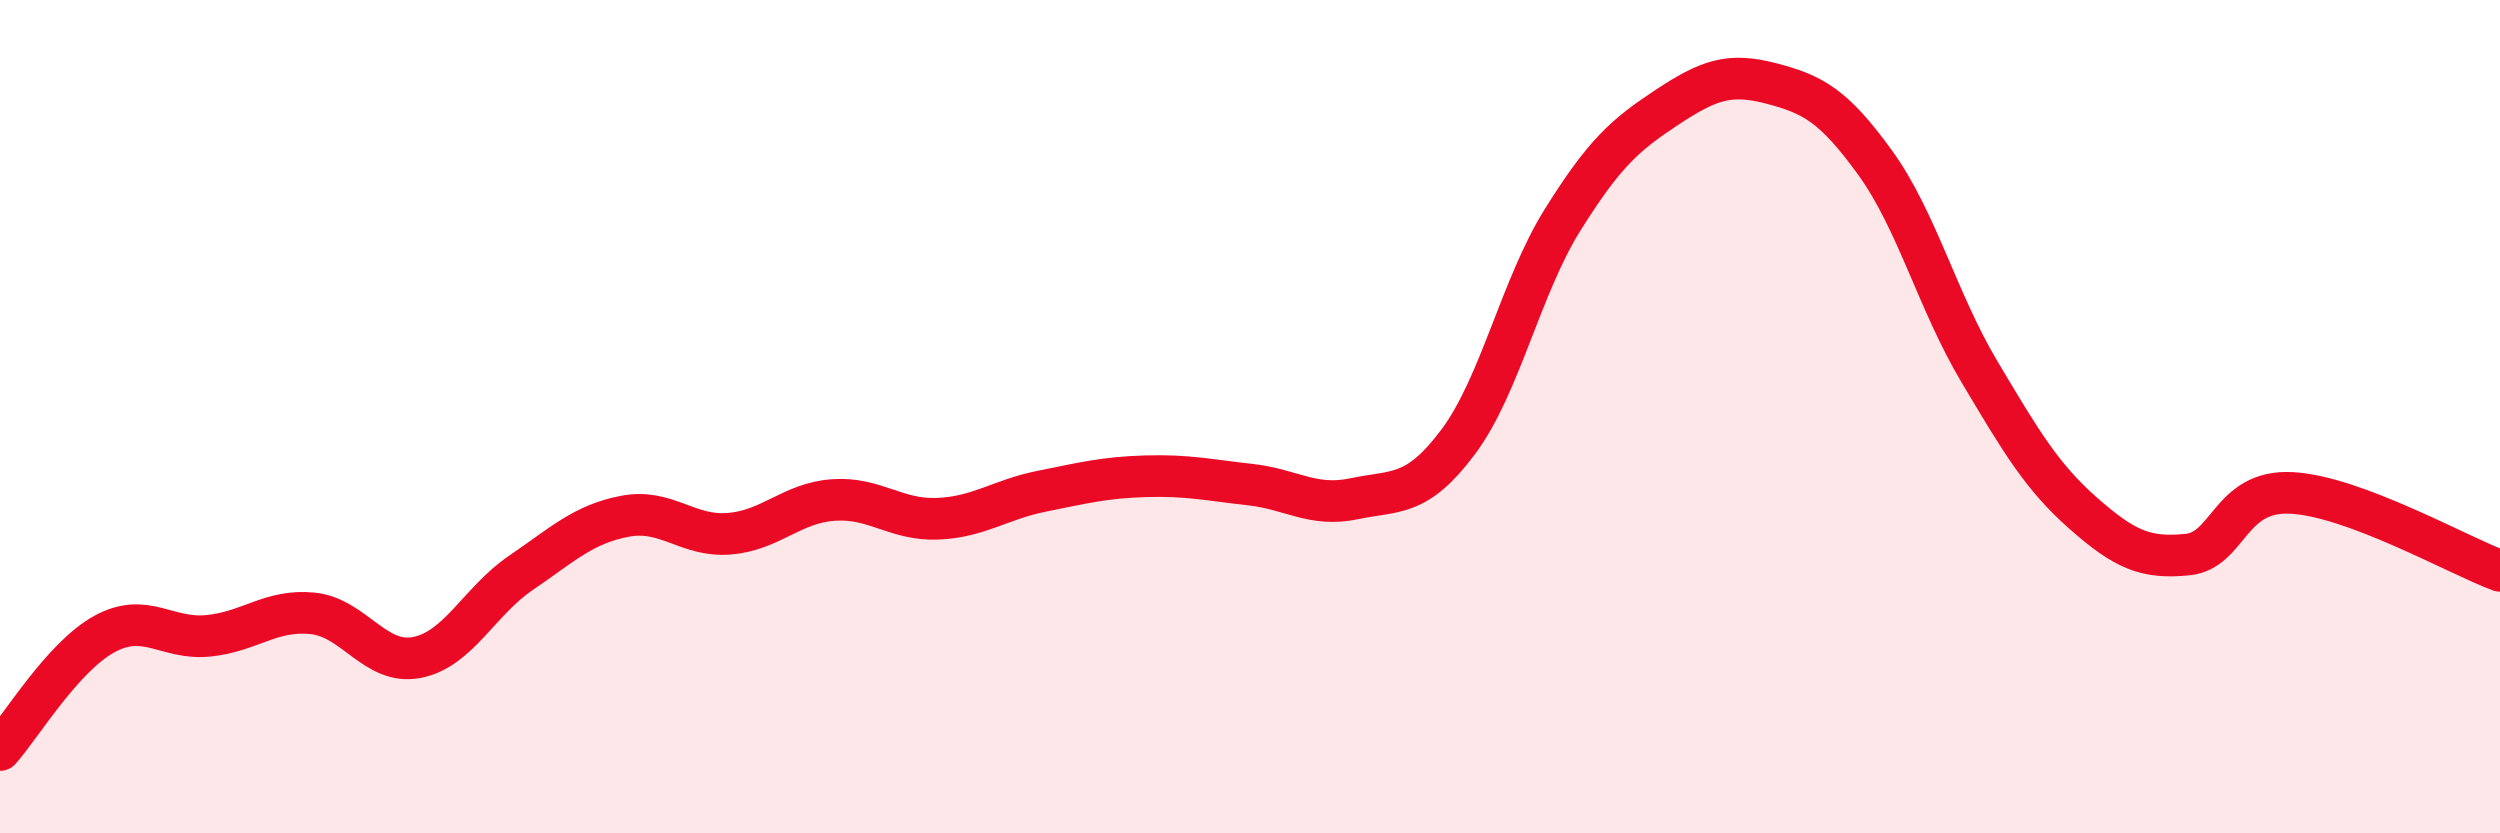 
    <svg width="60" height="20" viewBox="0 0 60 20" xmlns="http://www.w3.org/2000/svg">
      <path
        d="M 0,18 C 0.5,17.44 1.5,15.77 2.5,15.22 C 3.5,14.67 4,15.36 5,15.26 C 6,15.16 6.5,14.62 7.5,14.72 C 8.5,14.82 9,15.97 10,15.78 C 11,15.59 11.5,14.43 12.5,13.75 C 13.5,13.07 14,12.58 15,12.39 C 16,12.2 16.5,12.89 17.5,12.81 C 18.5,12.73 19,12.07 20,12 C 21,11.93 21.5,12.49 22.5,12.45 C 23.5,12.41 24,11.99 25,11.79 C 26,11.59 26.5,11.46 27.5,11.43 C 28.5,11.4 29,11.52 30,11.63 C 31,11.74 31.5,12.18 32.5,11.97 C 33.5,11.76 34,11.94 35,10.6 C 36,9.26 36.5,6.88 37.5,5.28 C 38.5,3.68 39,3.24 40,2.58 C 41,1.92 41.5,1.74 42.5,2 C 43.5,2.26 44,2.52 45,3.9 C 46,5.28 46.5,7.23 47.5,8.91 C 48.5,10.59 49,11.44 50,12.32 C 51,13.2 51.5,13.41 52.5,13.31 C 53.5,13.21 53.5,11.75 55,11.83 C 56.5,11.91 59,13.33 60,13.7L60 20L0 20Z"
        fill="#EB0A25"
        opacity="0.1"
        stroke-linecap="round"
        stroke-linejoin="round"
      />
      <path
        d="M 0,18 C 0.5,17.44 1.5,15.77 2.5,15.22 C 3.5,14.67 4,15.36 5,15.26 C 6,15.16 6.5,14.62 7.5,14.72 C 8.5,14.82 9,15.97 10,15.78 C 11,15.59 11.5,14.43 12.5,13.75 C 13.5,13.07 14,12.58 15,12.39 C 16,12.2 16.5,12.89 17.5,12.81 C 18.5,12.73 19,12.07 20,12 C 21,11.93 21.5,12.49 22.5,12.45 C 23.5,12.41 24,11.99 25,11.79 C 26,11.59 26.5,11.46 27.5,11.43 C 28.5,11.4 29,11.52 30,11.63 C 31,11.74 31.5,12.18 32.5,11.97 C 33.5,11.76 34,11.94 35,10.6 C 36,9.26 36.5,6.88 37.5,5.28 C 38.5,3.68 39,3.24 40,2.58 C 41,1.92 41.5,1.74 42.5,2 C 43.5,2.26 44,2.52 45,3.9 C 46,5.28 46.5,7.23 47.5,8.91 C 48.5,10.59 49,11.44 50,12.32 C 51,13.2 51.5,13.41 52.5,13.31 C 53.5,13.21 53.5,11.75 55,11.83 C 56.5,11.91 59,13.33 60,13.7"
        stroke="#EB0A25"
        stroke-width="1"
        fill="none"
        stroke-linecap="round"
        stroke-linejoin="round"
      />
    </svg>
  